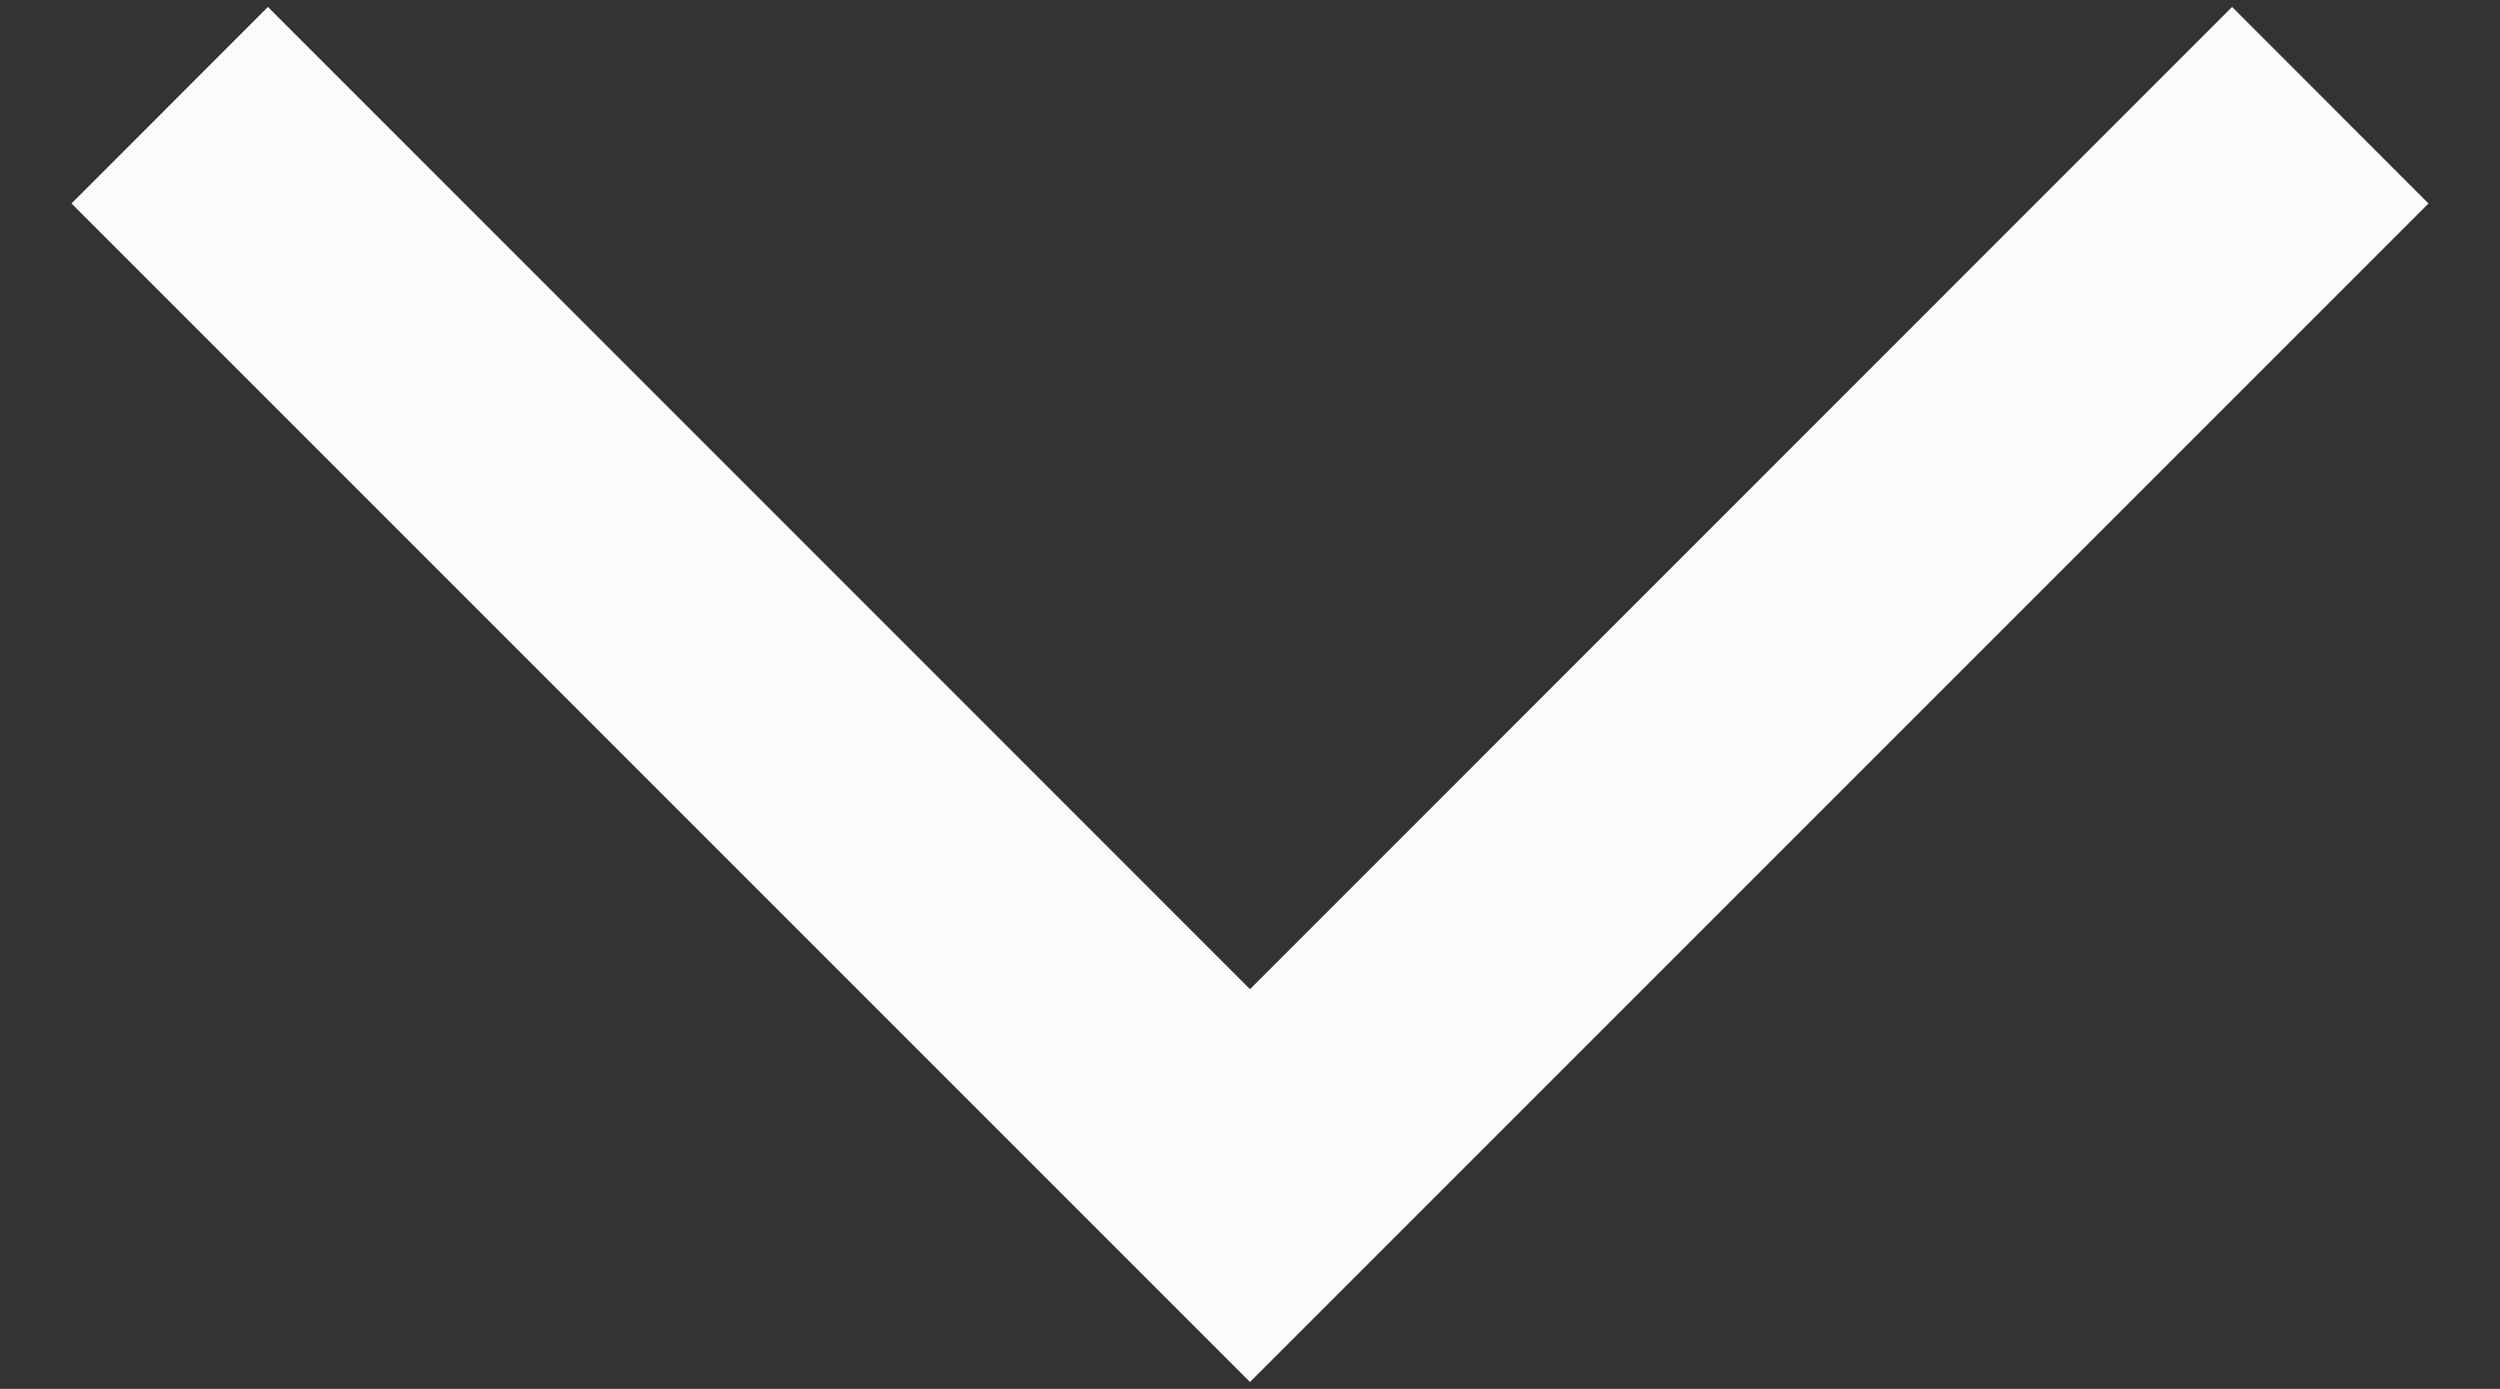 <svg width="18" height="10" viewBox="0 0 18 10" fill="#FBFBFB" xmlns="http://www.w3.org/2000/svg">
<rect x="0" y="0" width="18" height="10" fill="#333333" stroke="none"/>
<path fill="#FBFBFB" d="M0.515 1.465L9 9.95L17.485 1.465L16.071 0.05L9 7.122L1.929 0.05L0.515 1.465Z"/>
</svg>
